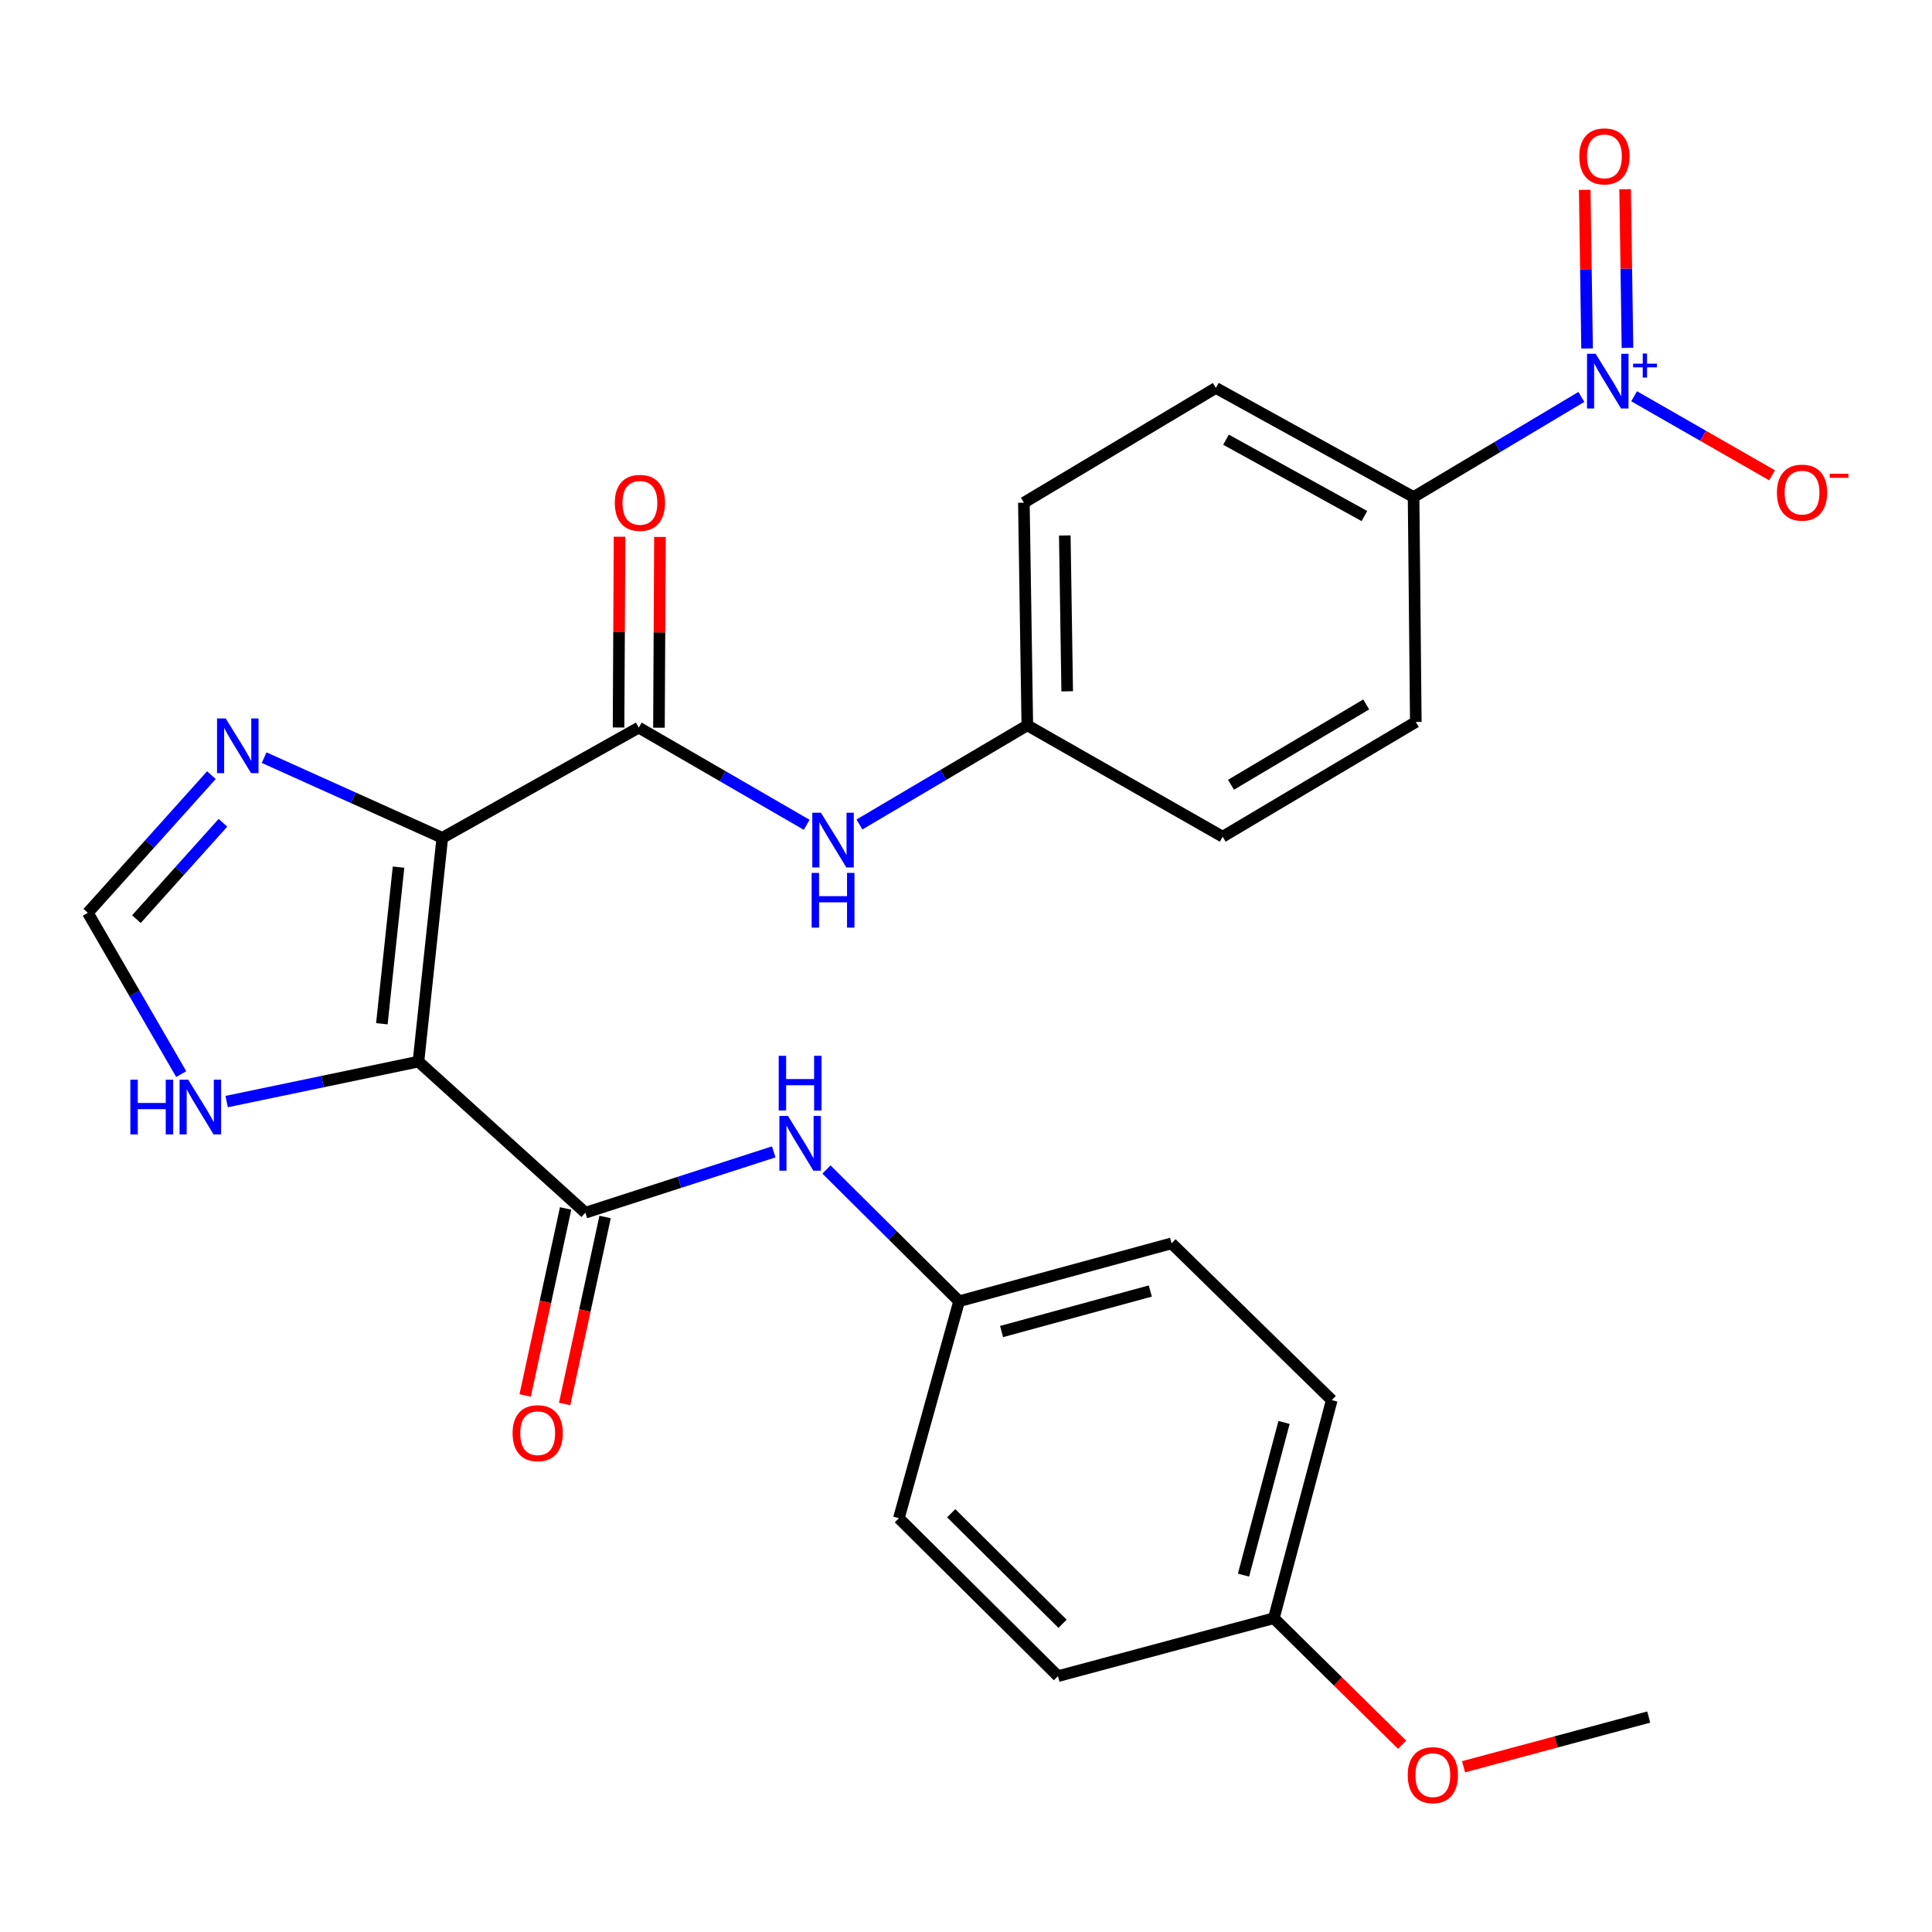 <?xml version='1.0' encoding='iso-8859-1'?>
<svg version='1.1' baseProfile='full'
              xmlns='http://www.w3.org/2000/svg'
                      xmlns:rdkit='http://www.rdkit.org/xml'
                      xmlns:xlink='http://www.w3.org/1999/xlink'
                  xml:space='preserve'
width='1000px' height='1000px' viewBox='0 0 1000 1000'>
<!-- END OF HEADER -->
<rect style='opacity:1.0;fill:#FFFFFF;stroke:none' width='1000' height='1000' x='0' y='0'> </rect>
<path class='bond-0' d='M 228.927,433.667 L 216.591,549.484' style='fill:none;fill-rule:evenodd;stroke:#000000;stroke-width:6px;stroke-linecap:butt;stroke-linejoin:miter;stroke-opacity:1' />
<path class='bond-0' d='M 206.285,448.825 L 197.649,529.897' style='fill:none;fill-rule:evenodd;stroke:#000000;stroke-width:6px;stroke-linecap:butt;stroke-linejoin:miter;stroke-opacity:1' />
<path class='bond-1' d='M 228.927,433.667 L 330.619,376.606' style='fill:none;fill-rule:evenodd;stroke:#000000;stroke-width:6px;stroke-linecap:butt;stroke-linejoin:miter;stroke-opacity:1' />
<path class='bond-4' d='M 228.927,433.667 L 182.823,412.912' style='fill:none;fill-rule:evenodd;stroke:#000000;stroke-width:6px;stroke-linecap:butt;stroke-linejoin:miter;stroke-opacity:1' />
<path class='bond-4' d='M 182.823,412.912 L 136.719,392.157' style='fill:none;fill-rule:evenodd;stroke:#0000FF;stroke-width:6px;stroke-linecap:butt;stroke-linejoin:miter;stroke-opacity:1' />
<path class='bond-2' d='M 216.591,549.484 L 302.983,627.699' style='fill:none;fill-rule:evenodd;stroke:#000000;stroke-width:6px;stroke-linecap:butt;stroke-linejoin:miter;stroke-opacity:1' />
<path class='bond-5' d='M 216.591,549.484 L 166.951,559.832' style='fill:none;fill-rule:evenodd;stroke:#000000;stroke-width:6px;stroke-linecap:butt;stroke-linejoin:miter;stroke-opacity:1' />
<path class='bond-5' d='M 166.951,559.832 L 117.312,570.18' style='fill:none;fill-rule:evenodd;stroke:#0000FF;stroke-width:6px;stroke-linecap:butt;stroke-linejoin:miter;stroke-opacity:1' />
<path class='bond-8' d='M 330.619,376.606 L 374.079,401.762' style='fill:none;fill-rule:evenodd;stroke:#000000;stroke-width:6px;stroke-linecap:butt;stroke-linejoin:miter;stroke-opacity:1' />
<path class='bond-8' d='M 374.079,401.762 L 417.539,426.919' style='fill:none;fill-rule:evenodd;stroke:#0000FF;stroke-width:6px;stroke-linecap:butt;stroke-linejoin:miter;stroke-opacity:1' />
<path class='bond-13' d='M 341.074,376.66 L 341.33,327.29' style='fill:none;fill-rule:evenodd;stroke:#000000;stroke-width:6px;stroke-linecap:butt;stroke-linejoin:miter;stroke-opacity:1' />
<path class='bond-13' d='M 341.33,327.29 L 341.586,277.92' style='fill:none;fill-rule:evenodd;stroke:#FF0000;stroke-width:6px;stroke-linecap:butt;stroke-linejoin:miter;stroke-opacity:1' />
<path class='bond-13' d='M 320.164,376.552 L 320.421,327.182' style='fill:none;fill-rule:evenodd;stroke:#000000;stroke-width:6px;stroke-linecap:butt;stroke-linejoin:miter;stroke-opacity:1' />
<path class='bond-13' d='M 320.421,327.182 L 320.677,277.812' style='fill:none;fill-rule:evenodd;stroke:#FF0000;stroke-width:6px;stroke-linecap:butt;stroke-linejoin:miter;stroke-opacity:1' />
<path class='bond-7' d='M 302.983,627.699 L 351.733,611.952' style='fill:none;fill-rule:evenodd;stroke:#000000;stroke-width:6px;stroke-linecap:butt;stroke-linejoin:miter;stroke-opacity:1' />
<path class='bond-7' d='M 351.733,611.952 L 400.482,596.205' style='fill:none;fill-rule:evenodd;stroke:#0000FF;stroke-width:6px;stroke-linecap:butt;stroke-linejoin:miter;stroke-opacity:1' />
<path class='bond-12' d='M 292.765,625.488 L 282.293,673.89' style='fill:none;fill-rule:evenodd;stroke:#000000;stroke-width:6px;stroke-linecap:butt;stroke-linejoin:miter;stroke-opacity:1' />
<path class='bond-12' d='M 282.293,673.89 L 271.82,722.291' style='fill:none;fill-rule:evenodd;stroke:#FF0000;stroke-width:6px;stroke-linecap:butt;stroke-linejoin:miter;stroke-opacity:1' />
<path class='bond-12' d='M 313.202,629.91 L 302.73,678.312' style='fill:none;fill-rule:evenodd;stroke:#000000;stroke-width:6px;stroke-linecap:butt;stroke-linejoin:miter;stroke-opacity:1' />
<path class='bond-12' d='M 302.73,678.312 L 292.257,726.713' style='fill:none;fill-rule:evenodd;stroke:#FF0000;stroke-width:6px;stroke-linecap:butt;stroke-linejoin:miter;stroke-opacity:1' />
<path class='bond-3' d='M 818.512,205.447 L 775.092,231.358' style='fill:none;fill-rule:evenodd;stroke:#0000FF;stroke-width:6px;stroke-linecap:butt;stroke-linejoin:miter;stroke-opacity:1' />
<path class='bond-3' d='M 775.092,231.358 L 731.671,257.268' style='fill:none;fill-rule:evenodd;stroke:#000000;stroke-width:6px;stroke-linecap:butt;stroke-linejoin:miter;stroke-opacity:1' />
<path class='bond-10' d='M 845.815,205.105 L 881.521,225.56' style='fill:none;fill-rule:evenodd;stroke:#0000FF;stroke-width:6px;stroke-linecap:butt;stroke-linejoin:miter;stroke-opacity:1' />
<path class='bond-10' d='M 881.521,225.56 L 917.227,246.016' style='fill:none;fill-rule:evenodd;stroke:#FF0000;stroke-width:6px;stroke-linecap:butt;stroke-linejoin:miter;stroke-opacity:1' />
<path class='bond-11' d='M 842.378,180.065 L 841.768,139.006' style='fill:none;fill-rule:evenodd;stroke:#0000FF;stroke-width:6px;stroke-linecap:butt;stroke-linejoin:miter;stroke-opacity:1' />
<path class='bond-11' d='M 841.768,139.006 L 841.157,97.948' style='fill:none;fill-rule:evenodd;stroke:#FF0000;stroke-width:6px;stroke-linecap:butt;stroke-linejoin:miter;stroke-opacity:1' />
<path class='bond-11' d='M 821.471,180.376 L 820.86,139.317' style='fill:none;fill-rule:evenodd;stroke:#0000FF;stroke-width:6px;stroke-linecap:butt;stroke-linejoin:miter;stroke-opacity:1' />
<path class='bond-11' d='M 820.86,139.317 L 820.25,98.258' style='fill:none;fill-rule:evenodd;stroke:#FF0000;stroke-width:6px;stroke-linecap:butt;stroke-linejoin:miter;stroke-opacity:1' />
<path class='bond-6' d='M 109.432,401.212 L 77.443,436.839' style='fill:none;fill-rule:evenodd;stroke:#0000FF;stroke-width:6px;stroke-linecap:butt;stroke-linejoin:miter;stroke-opacity:1' />
<path class='bond-6' d='M 77.443,436.839 L 45.455,472.466' style='fill:none;fill-rule:evenodd;stroke:#000000;stroke-width:6px;stroke-linecap:butt;stroke-linejoin:miter;stroke-opacity:1' />
<path class='bond-6' d='M 115.394,425.87 L 93.002,450.809' style='fill:none;fill-rule:evenodd;stroke:#0000FF;stroke-width:6px;stroke-linecap:butt;stroke-linejoin:miter;stroke-opacity:1' />
<path class='bond-6' d='M 93.002,450.809 L 70.61,475.748' style='fill:none;fill-rule:evenodd;stroke:#000000;stroke-width:6px;stroke-linecap:butt;stroke-linejoin:miter;stroke-opacity:1' />
<path class='bond-27' d='M 93.806,555.955 L 69.63,514.21' style='fill:none;fill-rule:evenodd;stroke:#0000FF;stroke-width:6px;stroke-linecap:butt;stroke-linejoin:miter;stroke-opacity:1' />
<path class='bond-27' d='M 69.63,514.21 L 45.455,472.466' style='fill:none;fill-rule:evenodd;stroke:#000000;stroke-width:6px;stroke-linecap:butt;stroke-linejoin:miter;stroke-opacity:1' />
<path class='bond-17' d='M 427.782,605.341 L 462.103,639.434' style='fill:none;fill-rule:evenodd;stroke:#0000FF;stroke-width:6px;stroke-linecap:butt;stroke-linejoin:miter;stroke-opacity:1' />
<path class='bond-17' d='M 462.103,639.434 L 496.423,673.527' style='fill:none;fill-rule:evenodd;stroke:#000000;stroke-width:6px;stroke-linecap:butt;stroke-linejoin:miter;stroke-opacity:1' />
<path class='bond-16' d='M 444.844,426.75 L 488.291,401.091' style='fill:none;fill-rule:evenodd;stroke:#0000FF;stroke-width:6px;stroke-linecap:butt;stroke-linejoin:miter;stroke-opacity:1' />
<path class='bond-16' d='M 488.291,401.091 L 531.738,375.433' style='fill:none;fill-rule:evenodd;stroke:#000000;stroke-width:6px;stroke-linecap:butt;stroke-linejoin:miter;stroke-opacity:1' />
<path class='bond-9' d='M 731.671,257.268 L 629.329,200.8' style='fill:none;fill-rule:evenodd;stroke:#000000;stroke-width:6px;stroke-linecap:butt;stroke-linejoin:miter;stroke-opacity:1' />
<path class='bond-9' d='M 706.218,267.106 L 634.579,227.578' style='fill:none;fill-rule:evenodd;stroke:#000000;stroke-width:6px;stroke-linecap:butt;stroke-linejoin:miter;stroke-opacity:1' />
<path class='bond-28' d='M 731.671,257.268 L 732.821,373.679' style='fill:none;fill-rule:evenodd;stroke:#000000;stroke-width:6px;stroke-linecap:butt;stroke-linejoin:miter;stroke-opacity:1' />
<path class='bond-14' d='M 629.329,200.8 L 529.96,260.196' style='fill:none;fill-rule:evenodd;stroke:#000000;stroke-width:6px;stroke-linecap:butt;stroke-linejoin:miter;stroke-opacity:1' />
<path class='bond-15' d='M 732.821,373.679 L 632.849,433.074' style='fill:none;fill-rule:evenodd;stroke:#000000;stroke-width:6px;stroke-linecap:butt;stroke-linejoin:miter;stroke-opacity:1' />
<path class='bond-15' d='M 707.145,364.611 L 637.164,406.188' style='fill:none;fill-rule:evenodd;stroke:#000000;stroke-width:6px;stroke-linecap:butt;stroke-linejoin:miter;stroke-opacity:1' />
<path class='bond-19' d='M 531.738,375.433 L 632.849,433.074' style='fill:none;fill-rule:evenodd;stroke:#000000;stroke-width:6px;stroke-linecap:butt;stroke-linejoin:miter;stroke-opacity:1' />
<path class='bond-20' d='M 531.738,375.433 L 529.96,260.196' style='fill:none;fill-rule:evenodd;stroke:#000000;stroke-width:6px;stroke-linecap:butt;stroke-linejoin:miter;stroke-opacity:1' />
<path class='bond-20' d='M 552.378,357.825 L 551.134,277.159' style='fill:none;fill-rule:evenodd;stroke:#000000;stroke-width:6px;stroke-linecap:butt;stroke-linejoin:miter;stroke-opacity:1' />
<path class='bond-21' d='M 496.423,673.527 L 465.256,785.824' style='fill:none;fill-rule:evenodd;stroke:#000000;stroke-width:6px;stroke-linecap:butt;stroke-linejoin:miter;stroke-opacity:1' />
<path class='bond-22' d='M 496.423,673.527 L 606.398,643.556' style='fill:none;fill-rule:evenodd;stroke:#000000;stroke-width:6px;stroke-linecap:butt;stroke-linejoin:miter;stroke-opacity:1' />
<path class='bond-22' d='M 518.417,689.205 L 595.399,668.225' style='fill:none;fill-rule:evenodd;stroke:#000000;stroke-width:6px;stroke-linecap:butt;stroke-linejoin:miter;stroke-opacity:1' />
<path class='bond-18' d='M 659.346,837.588 L 689.317,724.698' style='fill:none;fill-rule:evenodd;stroke:#000000;stroke-width:6px;stroke-linecap:butt;stroke-linejoin:miter;stroke-opacity:1' />
<path class='bond-18' d='M 643.632,815.289 L 664.612,736.266' style='fill:none;fill-rule:evenodd;stroke:#000000;stroke-width:6px;stroke-linecap:butt;stroke-linejoin:miter;stroke-opacity:1' />
<path class='bond-25' d='M 659.346,837.588 L 692.547,870.33' style='fill:none;fill-rule:evenodd;stroke:#000000;stroke-width:6px;stroke-linecap:butt;stroke-linejoin:miter;stroke-opacity:1' />
<path class='bond-25' d='M 692.547,870.33 L 725.749,903.072' style='fill:none;fill-rule:evenodd;stroke:#FF0000;stroke-width:6px;stroke-linecap:butt;stroke-linejoin:miter;stroke-opacity:1' />
<path class='bond-29' d='M 659.346,837.588 L 547.594,867.571' style='fill:none;fill-rule:evenodd;stroke:#000000;stroke-width:6px;stroke-linecap:butt;stroke-linejoin:miter;stroke-opacity:1' />
<path class='bond-24' d='M 465.256,785.824 L 547.594,867.571' style='fill:none;fill-rule:evenodd;stroke:#000000;stroke-width:6px;stroke-linecap:butt;stroke-linejoin:miter;stroke-opacity:1' />
<path class='bond-24' d='M 492.339,783.247 L 549.976,840.47' style='fill:none;fill-rule:evenodd;stroke:#000000;stroke-width:6px;stroke-linecap:butt;stroke-linejoin:miter;stroke-opacity:1' />
<path class='bond-23' d='M 606.398,643.556 L 689.317,724.698' style='fill:none;fill-rule:evenodd;stroke:#000000;stroke-width:6px;stroke-linecap:butt;stroke-linejoin:miter;stroke-opacity:1' />
<path class='bond-26' d='M 757.531,914.476 L 805.455,901.612' style='fill:none;fill-rule:evenodd;stroke:#FF0000;stroke-width:6px;stroke-linecap:butt;stroke-linejoin:miter;stroke-opacity:1' />
<path class='bond-26' d='M 805.455,901.612 L 853.378,888.748' style='fill:none;fill-rule:evenodd;stroke:#000000;stroke-width:6px;stroke-linecap:butt;stroke-linejoin:miter;stroke-opacity:1' />
<path  class='atom-4' d='M 825.918 183.132
L 835.198 198.132
Q 836.118 199.612, 837.598 202.292
Q 839.078 204.972, 839.158 205.132
L 839.158 183.132
L 842.918 183.132
L 842.918 211.452
L 839.038 211.452
L 829.078 195.052
Q 827.918 193.132, 826.678 190.932
Q 825.478 188.732, 825.118 188.052
L 825.118 211.452
L 821.438 211.452
L 821.438 183.132
L 825.918 183.132
' fill='#0000FF'/>
<path  class='atom-4' d='M 845.294 188.237
L 850.284 188.237
L 850.284 182.983
L 852.501 182.983
L 852.501 188.237
L 857.623 188.237
L 857.623 190.137
L 852.501 190.137
L 852.501 195.417
L 850.284 195.417
L 850.284 190.137
L 845.294 190.137
L 845.294 188.237
' fill='#0000FF'/>
<path  class='atom-5' d='M 116.817 371.855
L 126.097 386.855
Q 127.017 388.335, 128.497 391.015
Q 129.977 393.695, 130.057 393.855
L 130.057 371.855
L 133.817 371.855
L 133.817 400.175
L 129.937 400.175
L 119.977 383.775
Q 118.817 381.855, 117.577 379.655
Q 116.377 377.455, 116.017 376.775
L 116.017 400.175
L 112.337 400.175
L 112.337 371.855
L 116.817 371.855
' fill='#0000FF'/>
<path  class='atom-6' d='M 67.469 558.86
L 71.309 558.86
L 71.309 570.9
L 85.789 570.9
L 85.789 558.86
L 89.629 558.86
L 89.629 587.18
L 85.789 587.18
L 85.789 574.1
L 71.309 574.1
L 71.309 587.18
L 67.469 587.18
L 67.469 558.86
' fill='#0000FF'/>
<path  class='atom-6' d='M 97.429 558.86
L 106.709 573.86
Q 107.629 575.34, 109.109 578.02
Q 110.589 580.7, 110.669 580.86
L 110.669 558.86
L 114.429 558.86
L 114.429 587.18
L 110.549 587.18
L 100.589 570.78
Q 99.429 568.86, 98.189 566.66
Q 96.989 564.46, 96.629 563.78
L 96.629 587.18
L 92.949 587.18
L 92.949 558.86
L 97.429 558.86
' fill='#0000FF'/>
<path  class='atom-8' d='M 407.883 577.632
L 417.163 592.632
Q 418.083 594.112, 419.563 596.792
Q 421.043 599.472, 421.123 599.632
L 421.123 577.632
L 424.883 577.632
L 424.883 605.952
L 421.003 605.952
L 411.043 589.552
Q 409.883 587.632, 408.643 585.432
Q 407.443 583.232, 407.083 582.552
L 407.083 605.952
L 403.403 605.952
L 403.403 577.632
L 407.883 577.632
' fill='#0000FF'/>
<path  class='atom-8' d='M 403.063 546.48
L 406.903 546.48
L 406.903 558.52
L 421.383 558.52
L 421.383 546.48
L 425.223 546.48
L 425.223 574.8
L 421.383 574.8
L 421.383 561.72
L 406.903 561.72
L 406.903 574.8
L 403.063 574.8
L 403.063 546.48
' fill='#0000FF'/>
<path  class='atom-9' d='M 424.924 420.657
L 434.204 435.657
Q 435.124 437.137, 436.604 439.817
Q 438.084 442.497, 438.164 442.657
L 438.164 420.657
L 441.924 420.657
L 441.924 448.977
L 438.044 448.977
L 428.084 432.577
Q 426.924 430.657, 425.684 428.457
Q 424.484 426.257, 424.124 425.577
L 424.124 448.977
L 420.444 448.977
L 420.444 420.657
L 424.924 420.657
' fill='#0000FF'/>
<path  class='atom-9' d='M 420.104 451.809
L 423.944 451.809
L 423.944 463.849
L 438.424 463.849
L 438.424 451.809
L 442.264 451.809
L 442.264 480.129
L 438.424 480.129
L 438.424 467.049
L 423.944 467.049
L 423.944 480.129
L 420.104 480.129
L 420.104 451.809
' fill='#0000FF'/>
<path  class='atom-11' d='M 919.732 254.979
Q 919.732 248.179, 923.092 244.379
Q 926.452 240.579, 932.732 240.579
Q 939.012 240.579, 942.372 244.379
Q 945.732 248.179, 945.732 254.979
Q 945.732 261.859, 942.332 265.779
Q 938.932 269.659, 932.732 269.659
Q 926.492 269.659, 923.092 265.779
Q 919.732 261.899, 919.732 254.979
M 932.732 266.459
Q 937.052 266.459, 939.372 263.579
Q 941.732 260.659, 941.732 254.979
Q 941.732 249.419, 939.372 246.619
Q 937.052 243.779, 932.732 243.779
Q 928.412 243.779, 926.052 246.579
Q 923.732 249.379, 923.732 254.979
Q 923.732 260.699, 926.052 263.579
Q 928.412 266.459, 932.732 266.459
' fill='#FF0000'/>
<path  class='atom-11' d='M 947.052 245.201
L 956.74 245.201
L 956.74 247.313
L 947.052 247.313
L 947.052 245.201
' fill='#FF0000'/>
<path  class='atom-12' d='M 817.447 80.939
Q 817.447 74.138, 820.807 70.338
Q 824.167 66.538, 830.447 66.538
Q 836.727 66.538, 840.087 70.338
Q 843.447 74.138, 843.447 80.939
Q 843.447 87.819, 840.047 91.739
Q 836.647 95.618, 830.447 95.618
Q 824.207 95.618, 820.807 91.739
Q 817.447 87.859, 817.447 80.939
M 830.447 92.418
Q 834.767 92.418, 837.087 89.538
Q 839.447 86.618, 839.447 80.939
Q 839.447 75.379, 837.087 72.579
Q 834.767 69.739, 830.447 69.739
Q 826.127 69.739, 823.767 72.538
Q 821.447 75.338, 821.447 80.939
Q 821.447 86.659, 823.767 89.538
Q 826.127 92.418, 830.447 92.418
' fill='#FF0000'/>
<path  class='atom-13' d='M 265.31 741.819
Q 265.31 735.019, 268.67 731.219
Q 272.03 727.419, 278.31 727.419
Q 284.59 727.419, 287.95 731.219
Q 291.31 735.019, 291.31 741.819
Q 291.31 748.699, 287.91 752.619
Q 284.51 756.499, 278.31 756.499
Q 272.07 756.499, 268.67 752.619
Q 265.31 748.739, 265.31 741.819
M 278.31 753.299
Q 282.63 753.299, 284.95 750.419
Q 287.31 747.499, 287.31 741.819
Q 287.31 736.259, 284.95 733.459
Q 282.63 730.619, 278.31 730.619
Q 273.99 730.619, 271.63 733.419
Q 269.31 736.219, 269.31 741.819
Q 269.31 747.539, 271.63 750.419
Q 273.99 753.299, 278.31 753.299
' fill='#FF0000'/>
<path  class='atom-14' d='M 318.223 260.276
Q 318.223 253.476, 321.583 249.676
Q 324.943 245.876, 331.223 245.876
Q 337.503 245.876, 340.863 249.676
Q 344.223 253.476, 344.223 260.276
Q 344.223 267.156, 340.823 271.076
Q 337.423 274.956, 331.223 274.956
Q 324.983 274.956, 321.583 271.076
Q 318.223 267.196, 318.223 260.276
M 331.223 271.756
Q 335.543 271.756, 337.863 268.876
Q 340.223 265.956, 340.223 260.276
Q 340.223 254.716, 337.863 251.916
Q 335.543 249.076, 331.223 249.076
Q 326.903 249.076, 324.543 251.876
Q 322.223 254.676, 322.223 260.276
Q 322.223 265.996, 324.543 268.876
Q 326.903 271.756, 331.223 271.756
' fill='#FF0000'/>
<path  class='atom-26' d='M 728.638 918.822
Q 728.638 912.022, 731.998 908.222
Q 735.358 904.422, 741.638 904.422
Q 747.918 904.422, 751.278 908.222
Q 754.638 912.022, 754.638 918.822
Q 754.638 925.702, 751.238 929.622
Q 747.838 933.502, 741.638 933.502
Q 735.398 933.502, 731.998 929.622
Q 728.638 925.742, 728.638 918.822
M 741.638 930.302
Q 745.958 930.302, 748.278 927.422
Q 750.638 924.502, 750.638 918.822
Q 750.638 913.262, 748.278 910.462
Q 745.958 907.622, 741.638 907.622
Q 737.318 907.622, 734.958 910.422
Q 732.638 913.222, 732.638 918.822
Q 732.638 924.542, 734.958 927.422
Q 737.318 930.302, 741.638 930.302
' fill='#FF0000'/>
</svg>
